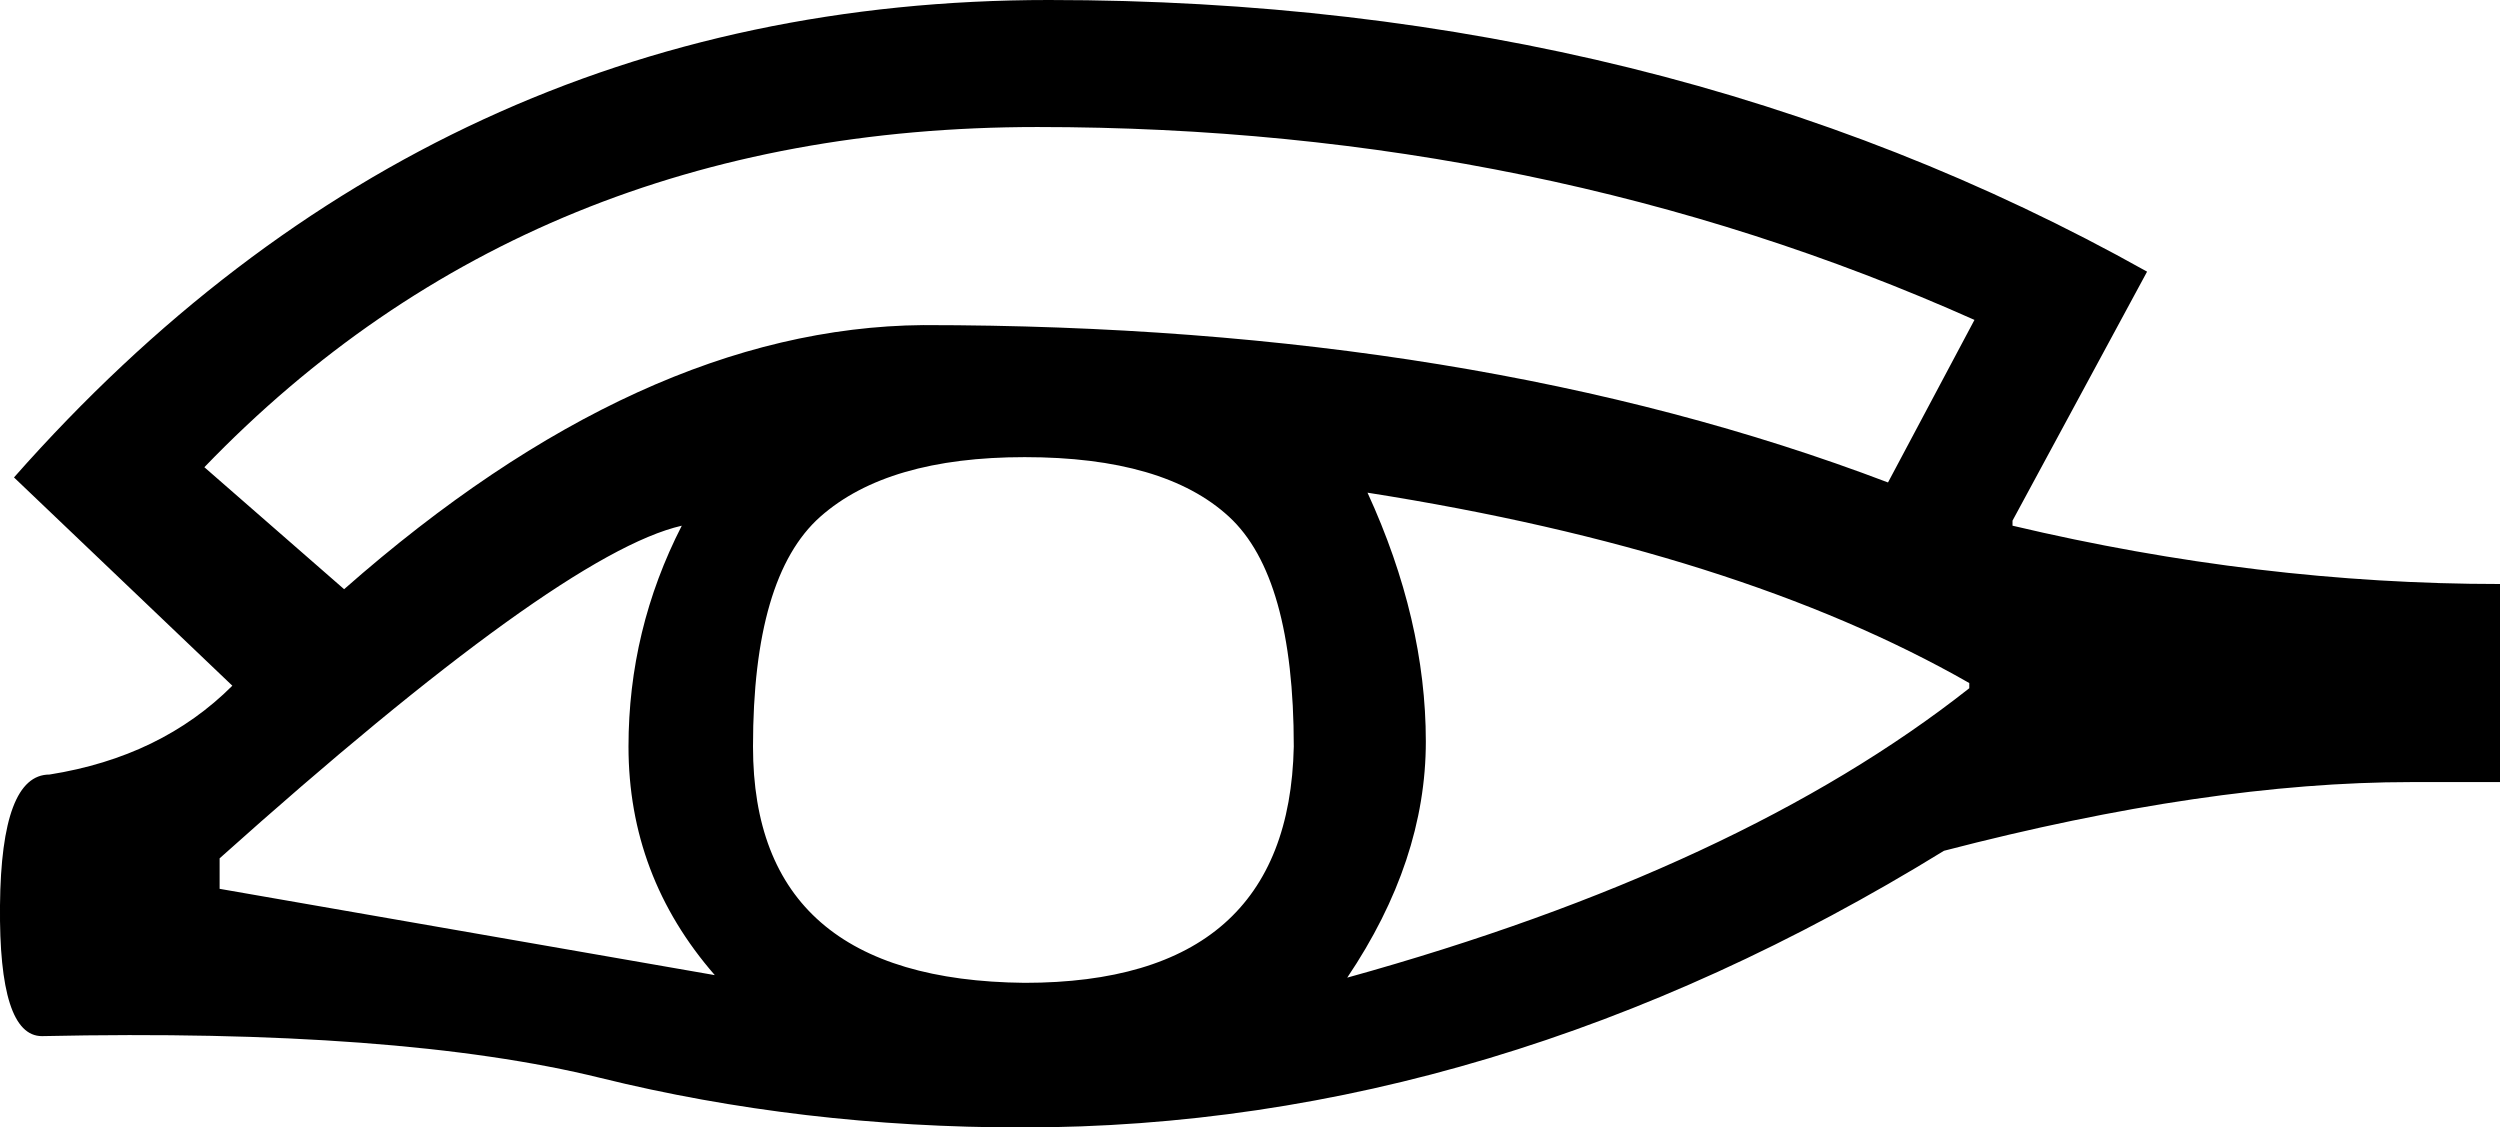 <?xml version='1.0' encoding ='UTF-8' standalone='yes'?>
<svg width='15.903' height='7.172' xmlns='http://www.w3.org/2000/svg' xmlns:xlink='http://www.w3.org/1999/xlink' xmlns:inkscape='http://www.inkscape.org/namespaces/inkscape'>
<path style='fill:#000000; stroke:none' d=' M 1.3 2.972  L 2.189 3.748  Q 4.079 2.084 5.872 2.068  Q 9.377 2.068 12.01 3.069  L 12.56 2.035  Q 9.813 0.808 6.599 0.808  Q 3.384 0.808 1.3 2.972  L 1.3 2.972  Z  M 12.802 3.344  Q 14.369 3.715 15.903 3.715  L 15.903 4.975  L 15.338 4.975  Q 14.046 4.975 12.366 5.412  Q 9.507 7.172 6.502 7.172  Q 5.097 7.172 3.82 6.857  Q 2.544 6.542 0.267 6.591  Q -0.008 6.591 0 5.759  Q 0.008 4.927 0.315 4.927  Q 1.026 4.814 1.478 4.362  L 0.089 3.037  Q 2.77 0 6.672 0  Q 10.573 0 13.658 1.728  L 12.802 3.312  L 12.802 3.344  Z  M 4.79 4.749  Q 4.79 6.235 6.518 6.252  Q 8.198 6.252 8.23 4.749  Q 8.23 3.667 7.818 3.287  Q 7.407 2.908 6.518 2.908  Q 5.646 2.908 5.218 3.287  Q 4.79 3.667 4.79 4.749  Z  M 8.699 3.134  Q 9.07 3.942 9.07 4.717  Q 9.07 5.476 8.57 6.219  Q 11.073 5.525 12.527 4.378  L 12.527 4.345  Q 11.057 3.505 8.699 3.134  Z  M 1.397 5.46  L 1.397 5.654  L 4.547 6.203  Q 3.998 5.573 3.998 4.749  Q 3.998 4.006 4.337 3.344  Q 3.562 3.522 1.397 5.46  Z '/></svg>
